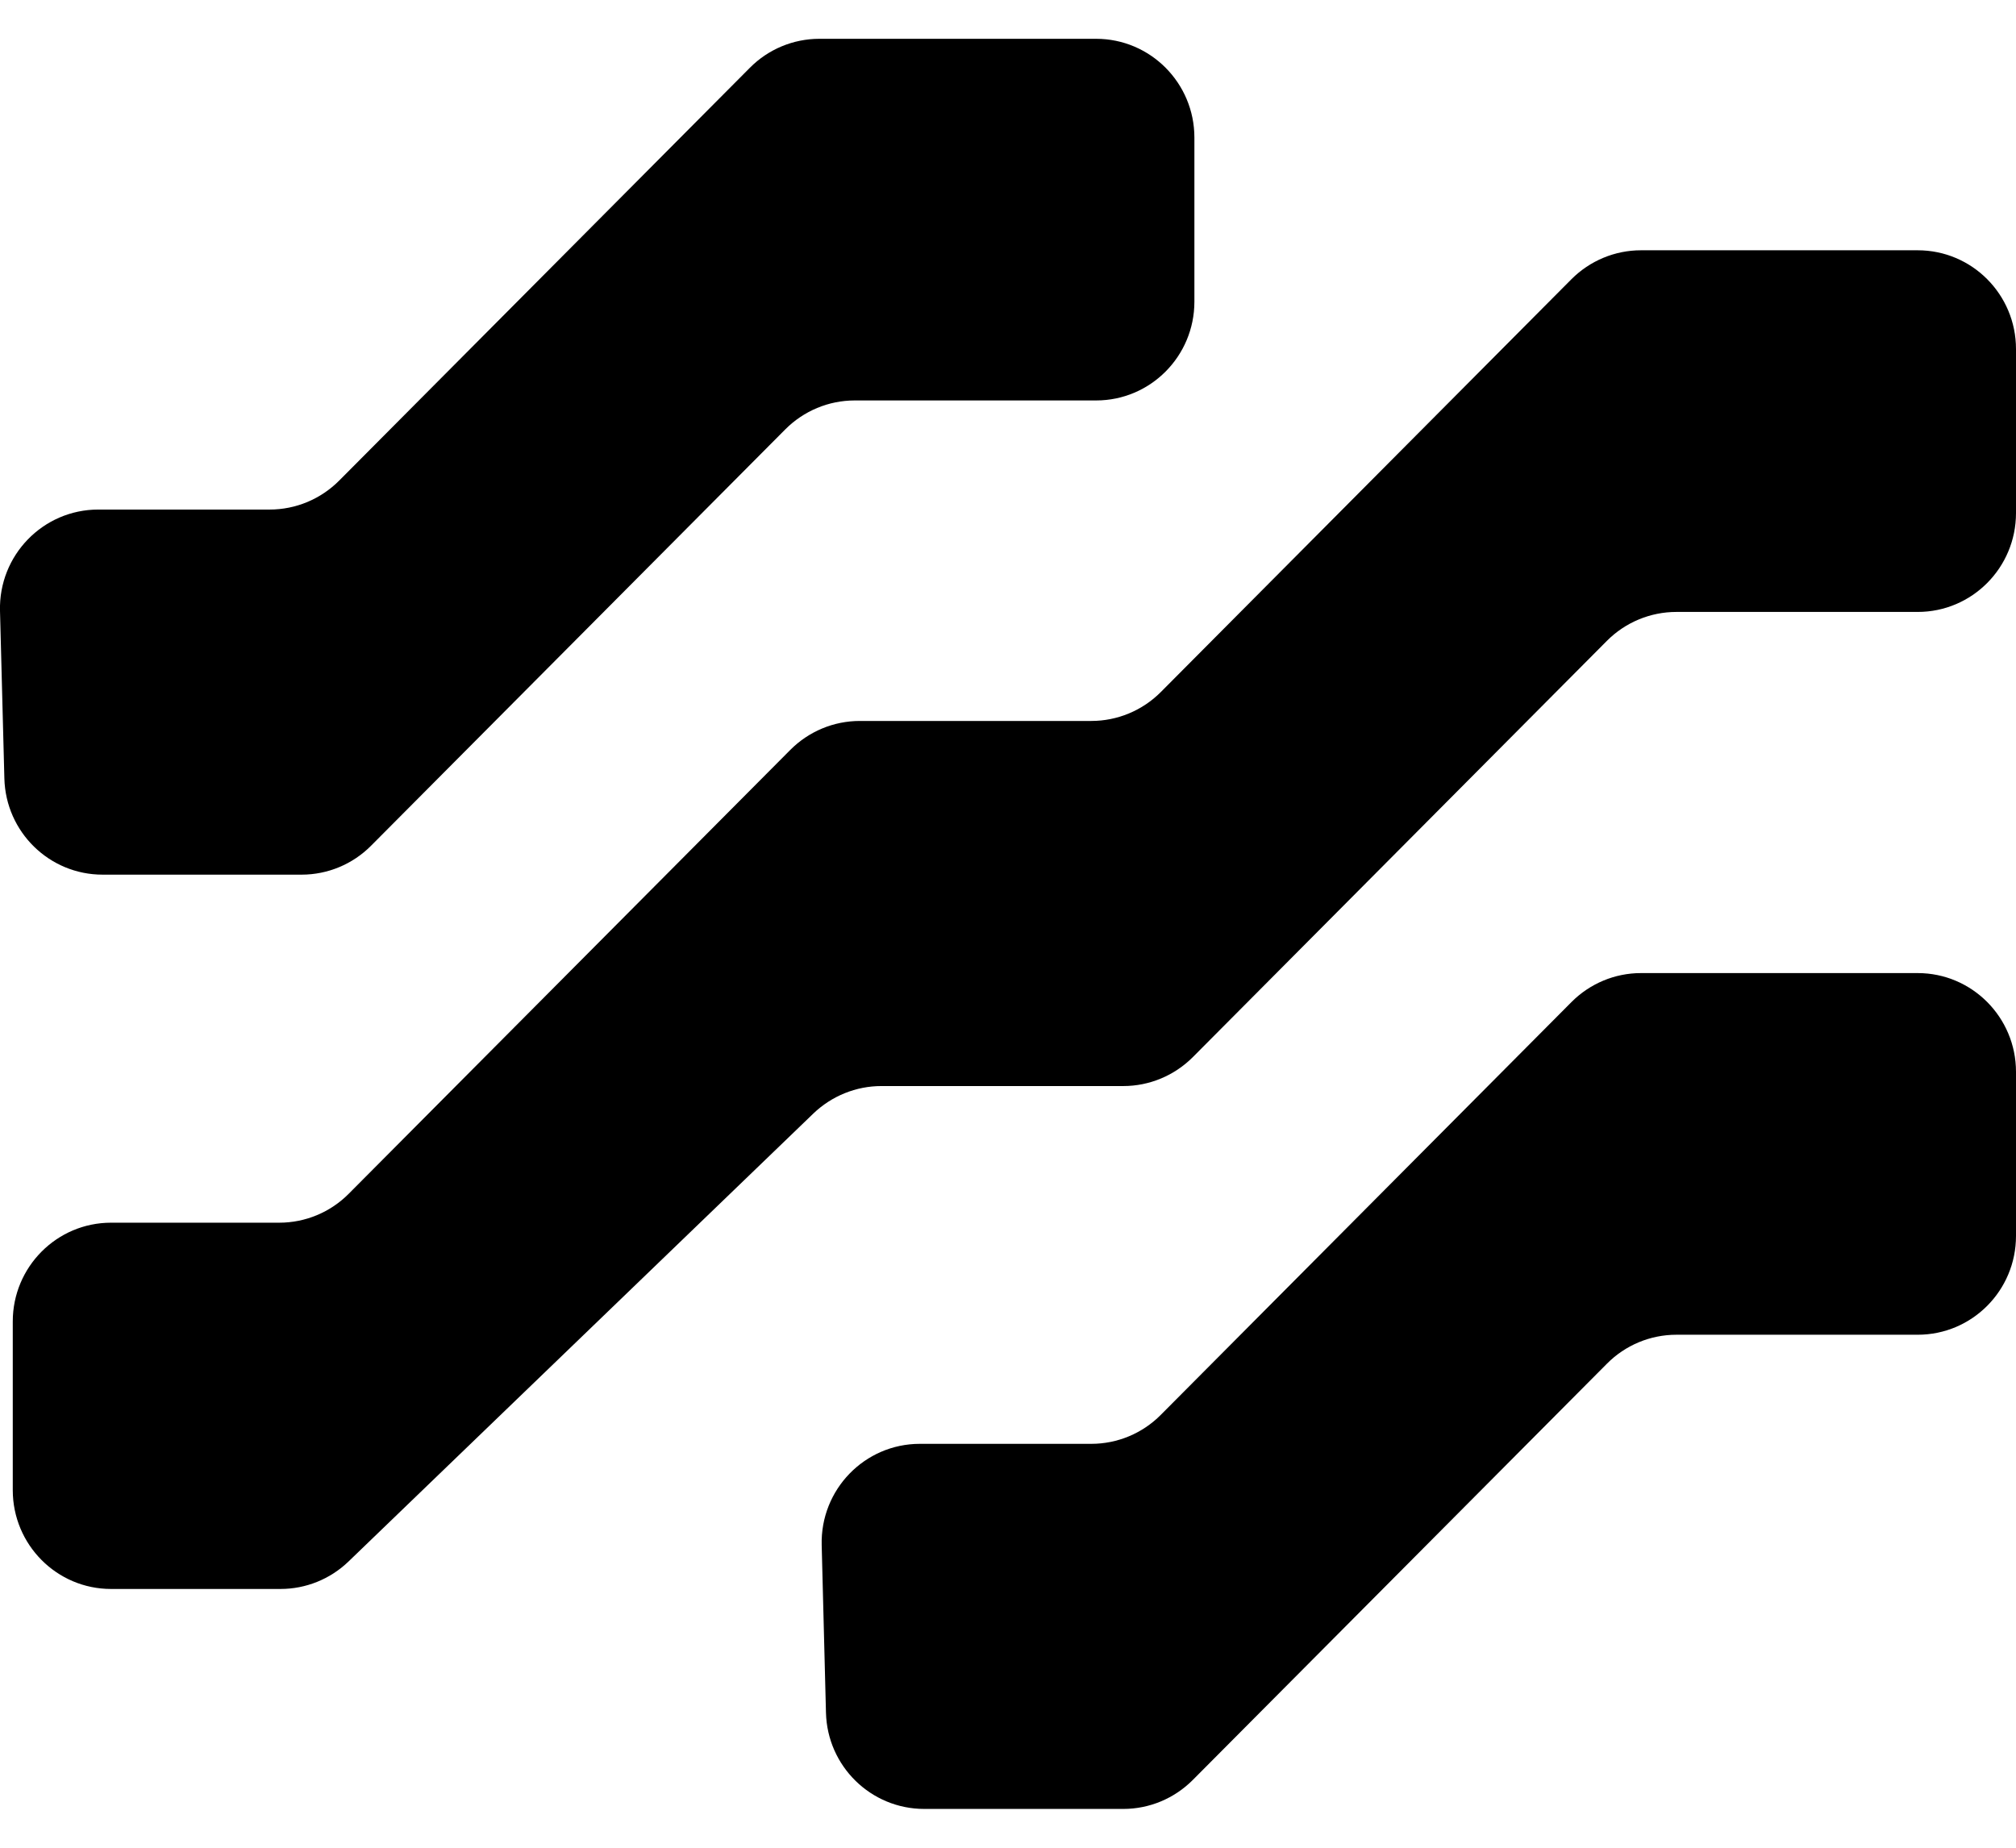<svg xmlns="http://www.w3.org/2000/svg" width="24" height="22" viewBox="0 0 24 22" fill="currentColor" class="h-6 w-6"><path d="M13.049 0.462H9.754C9.444 0.462 9.146 0.586 8.927 0.807L4.038 5.722C3.818 5.943 3.521 6.067 3.21 6.067H1.17C0.512 6.067 -0.017 6.612 0 7.273L0.052 9.268C0.068 9.906 0.587 10.414 1.221 10.414H3.591C3.901 10.414 4.199 10.29 4.418 10.069L9.348 5.113C9.568 4.892 9.865 4.768 10.175 4.768H13.049C13.695 4.768 14.219 4.242 14.219 3.592V1.638C14.219 0.989 13.695 0.462 13.049 0.462Z"></path><path d="M19.535 11.586H22.83C23.476 11.586 24 12.113 24 12.762V14.716C24 15.366 23.476 15.892 22.83 15.892H19.957C19.647 15.892 19.349 16.016 19.13 16.237L14.2 21.193C13.98 21.414 13.683 21.538 13.373 21.538H11.003C10.368 21.538 9.849 21.03 9.833 20.392L9.782 18.397C9.765 17.736 10.293 17.191 10.951 17.191H12.992C13.302 17.191 13.6 17.067 13.819 16.846L18.708 11.931C18.928 11.71 19.225 11.586 19.535 11.586Z"></path><path d="M19.535 2.98L22.83 2.98C23.476 2.98 24 3.506 24 4.156V6.109C24 6.759 23.476 7.286 22.83 7.286H19.957C19.647 7.286 19.349 7.41 19.13 7.63L14.2 12.587C13.98 12.807 13.683 12.931 13.373 12.931H10.493C10.191 12.931 9.901 13.049 9.683 13.258L4.149 18.592C3.931 18.802 3.641 18.919 3.339 18.919H1.322C0.676 18.919 0.152 18.392 0.152 17.742V15.734C0.152 15.085 0.676 14.558 1.322 14.558H3.325C3.635 14.558 3.933 14.434 4.152 14.213L9.408 8.929C9.628 8.708 9.925 8.584 10.236 8.584H12.992C13.302 8.584 13.6 8.46 13.819 8.24L18.708 3.324C18.928 3.104 19.225 2.98 19.535 2.98Z"></path></svg> 